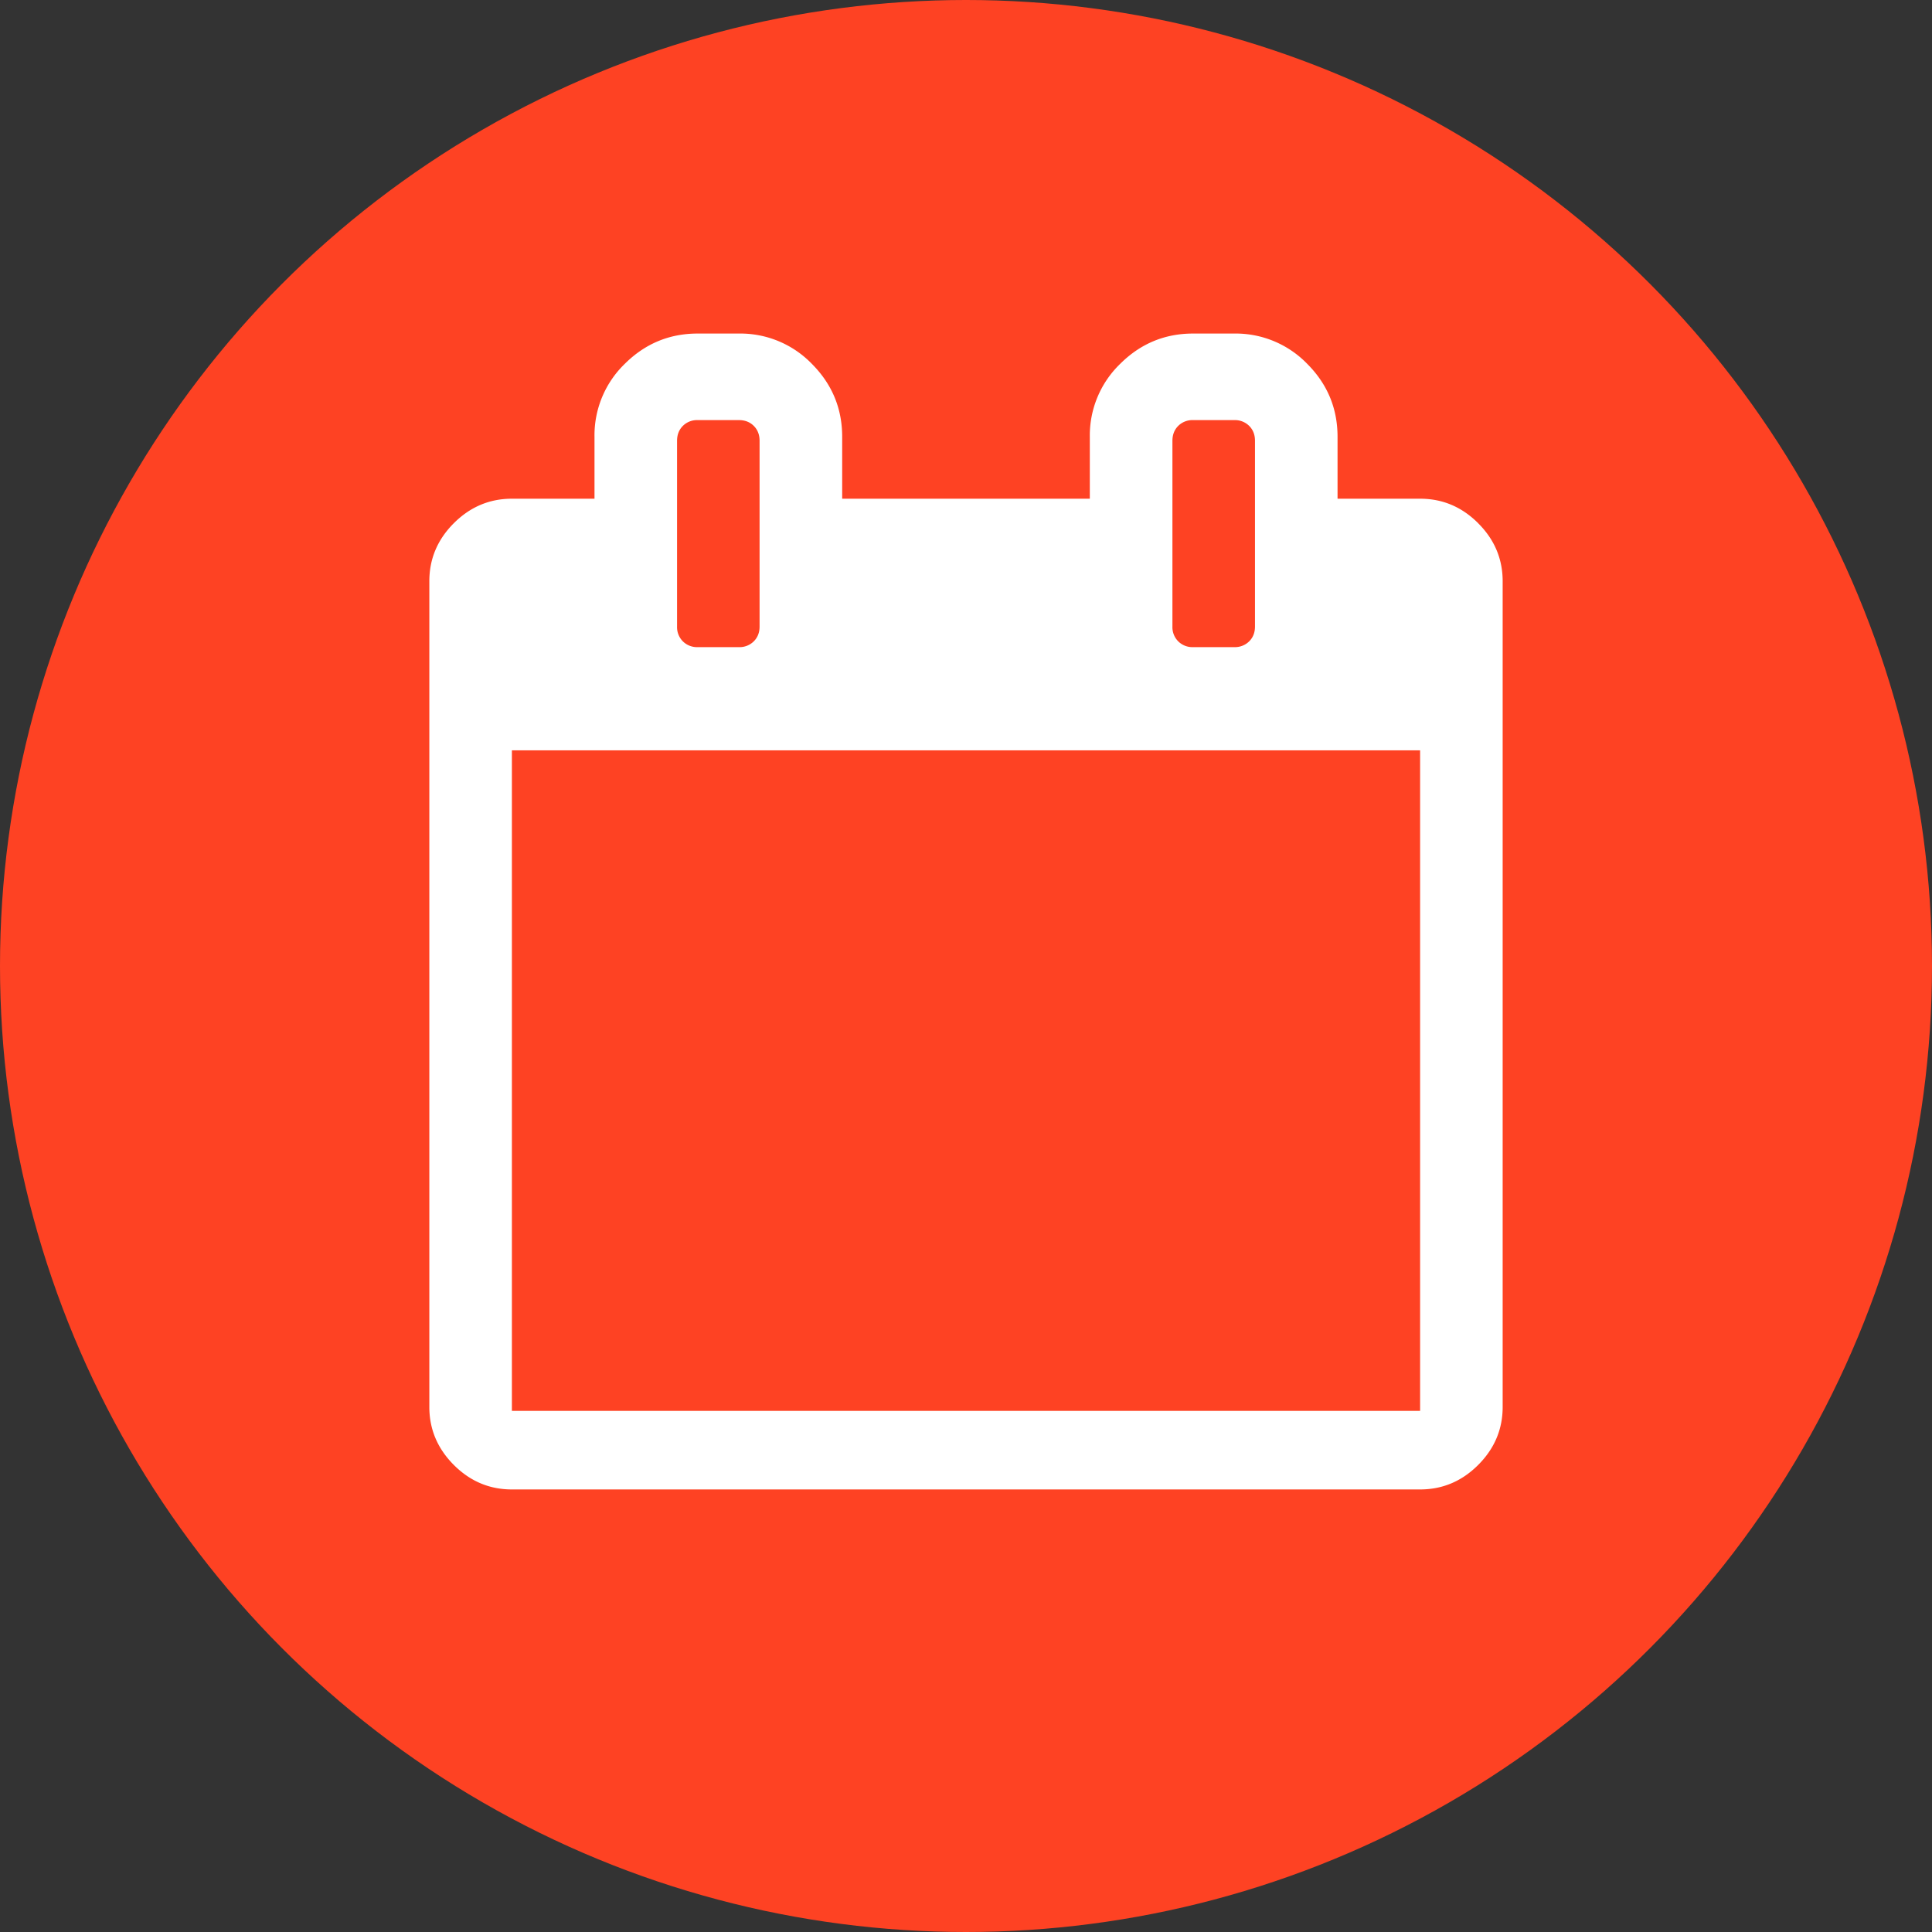 <svg width="45" height="45" viewBox="0 0 45 45" xmlns="http://www.w3.org/2000/svg"><rect x="0" y="0" width="45" height="45" fill="#333333" stroke="none"/><title>icon-calendar</title><g fill="none" fill-rule="evenodd"><circle fill="#FE4223" cx="22.5" cy="22.5" r="22.5"/><path d="M11.923 32.862h21.154V17.477H11.923v15.385zm3.847-22.596c0-.14.045-.256.135-.346a.467.467 0 0 1 .345-.135h.961c.141 0 .256.045.346.135.09.09.135.206.135.346v4.327c0 .14-.045.255-.135.345a.468.468 0 0 1-.346.135h-.961a.468.468 0 0 1-.345-.135.469.469 0 0 1-.135-.345v-4.327zm11.538 0c0-.14.045-.256.135-.346a.467.467 0 0 1 .346-.135h.961a.47.47 0 0 1 .346.135c.09.09.135.206.135.346v4.327c0 .14-.045.255-.135.345a.47.47 0 0 1-.346.135h-.961a.468.468 0 0 1-.346-.135.468.468 0 0 1-.135-.345v-4.327zm7.121 1.92c-.38-.38-.83-.57-1.351-.57h-1.924v-1.442c0-.661-.235-1.227-.706-1.699a2.32 2.32 0 0 0-1.698-.706h-.961c-.661 0-1.227.237-1.698.706a2.317 2.317 0 0 0-.707 1.699v1.442h-5.768v-1.442c0-.661-.236-1.227-.706-1.699a2.319 2.319 0 0 0-1.699-.706h-.961c-.661 0-1.227.237-1.698.706a2.316 2.316 0 0 0-.705 1.699v1.442h-1.924c-.521 0-.971.19-1.352.57-.381.38-.571.832-.571 1.353V32.77c0 .52.19.97.571 1.352.38.38.83.57 1.352.57h21.154c.521 0 .972-.19 1.352-.57.381-.381.571-.831.571-1.352V13.54c0-.522-.19-.973-.571-1.353z" fill="#FFF"/></g></svg>